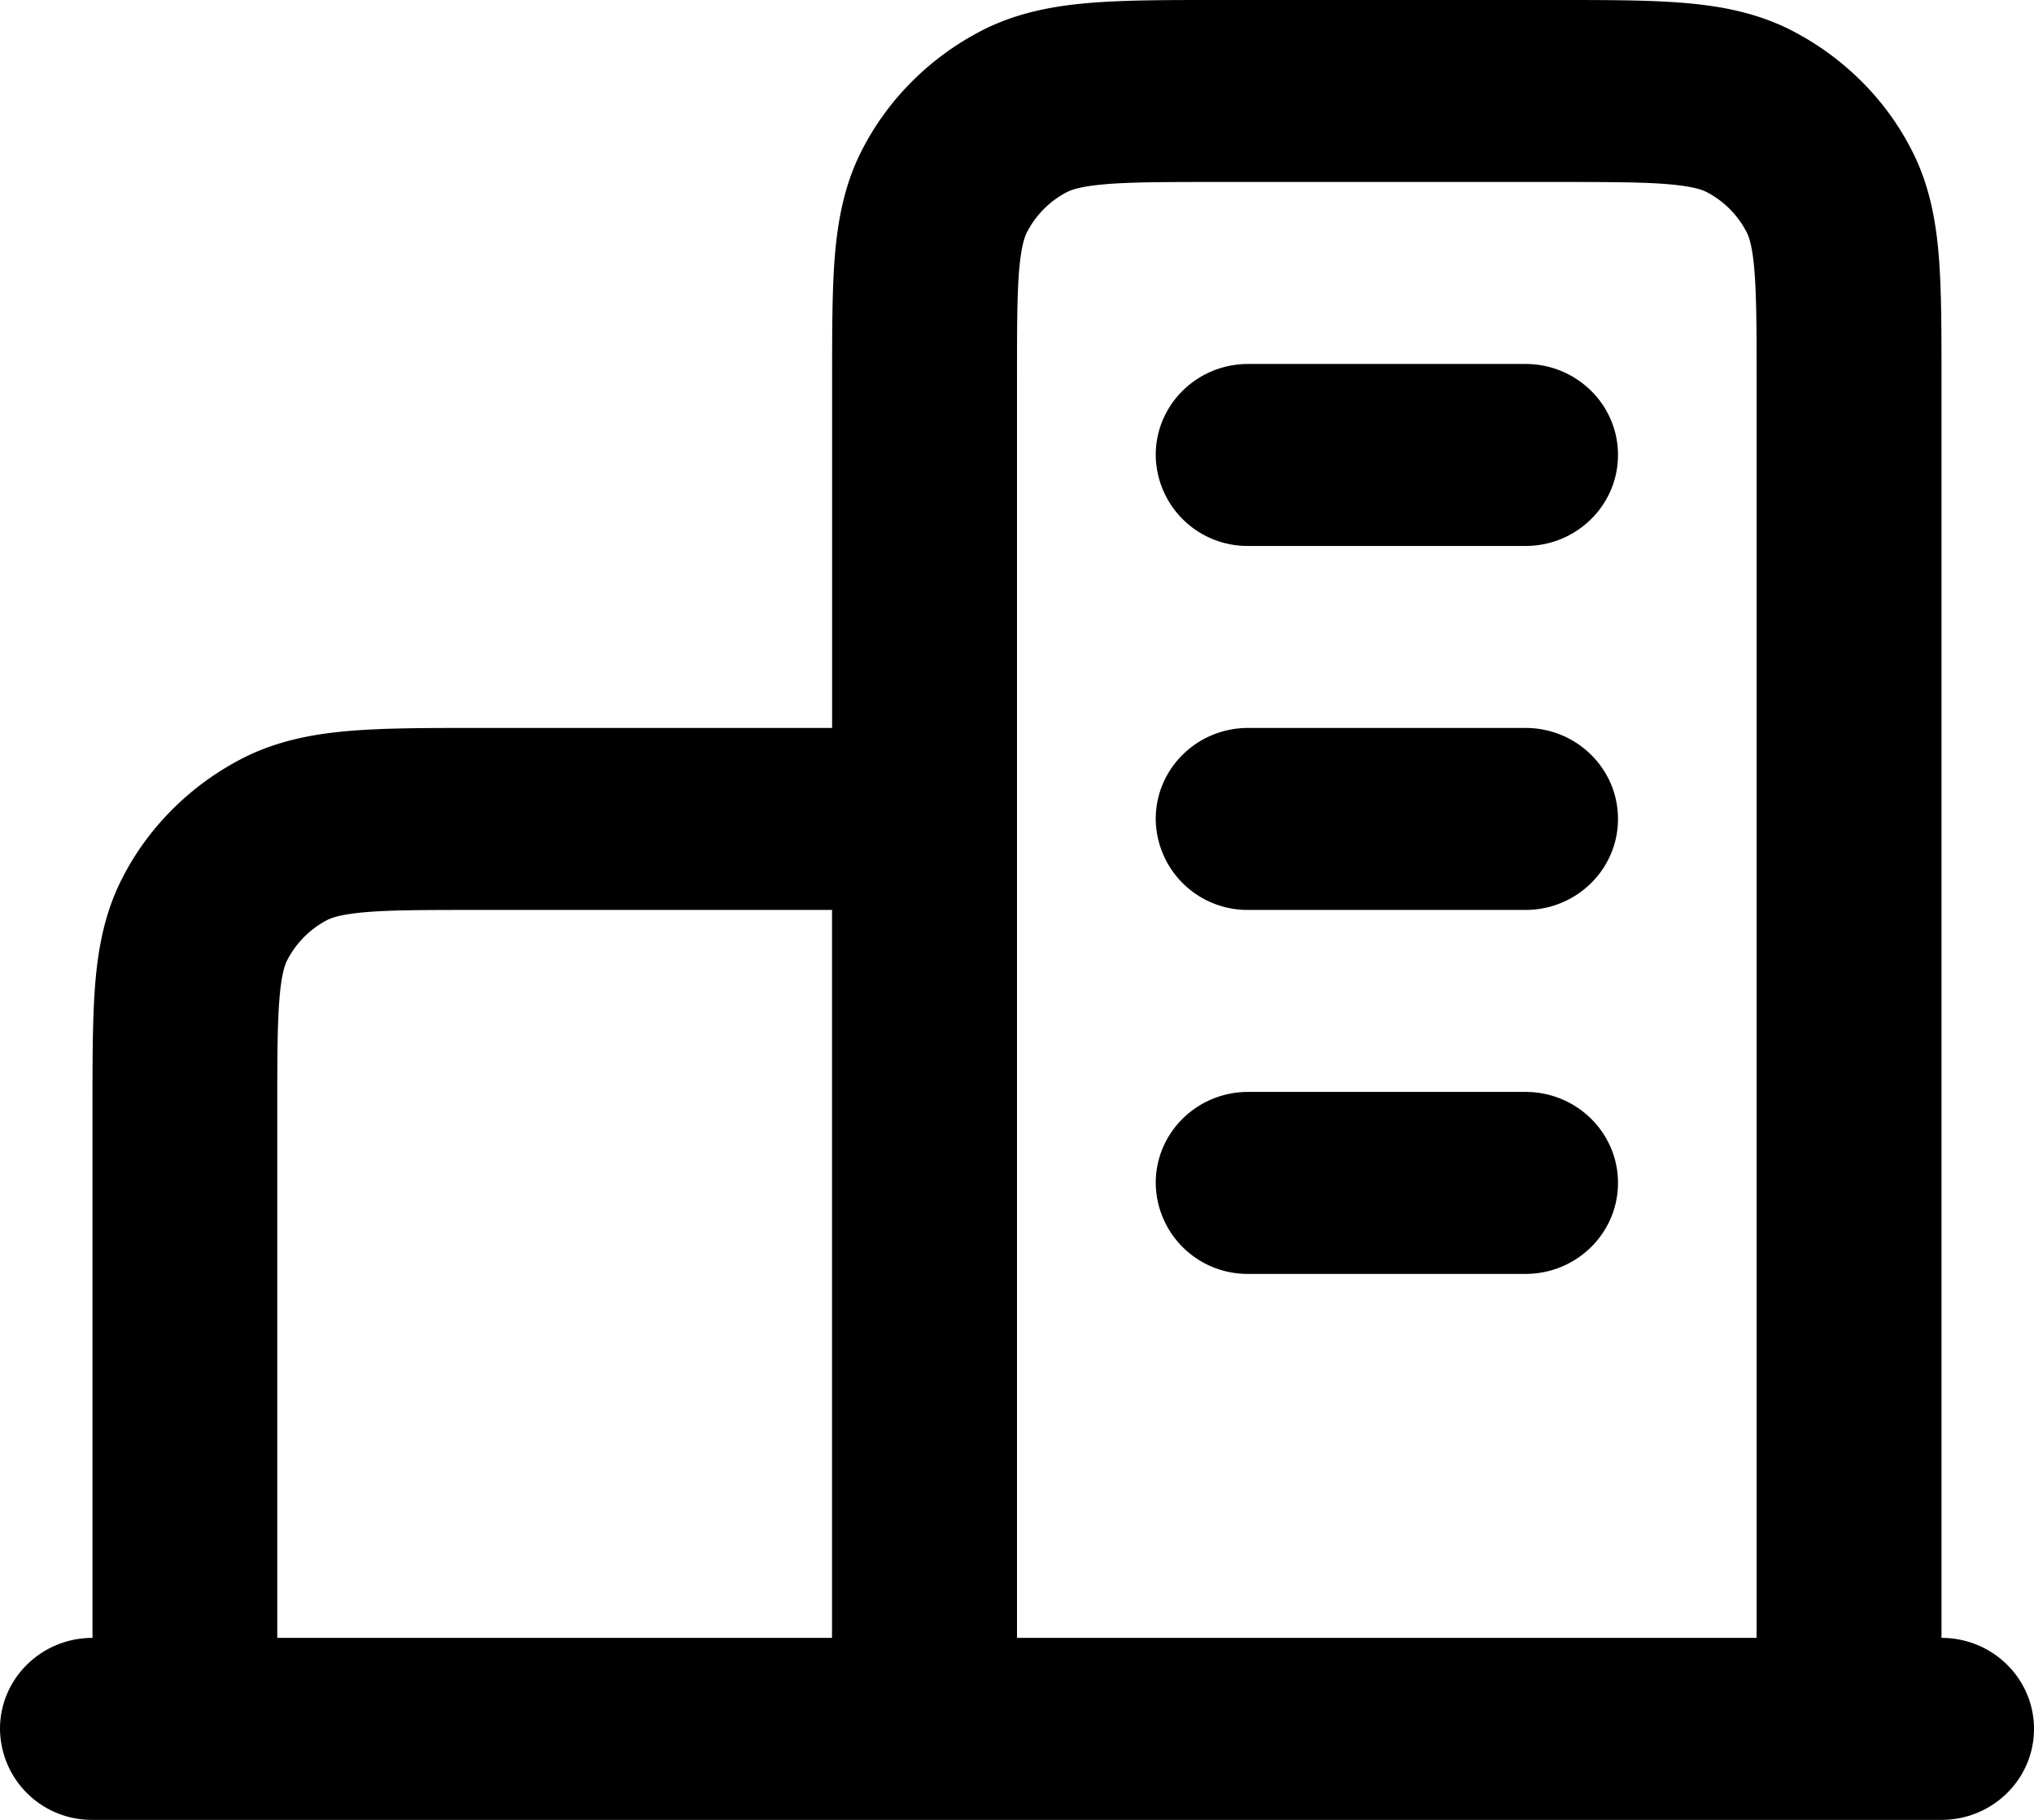 <svg width="19" height="17" fill="none" xmlns="http://www.w3.org/2000/svg"><path fill-rule="evenodd" clip-rule="evenodd" d="M11.367 0h3.175c.456 0 .848 0 1.172.026.342.027.681.088 1.008.251l.007.004c.474.242.874.628 1.123 1.111.168.322.23.656.258.992.026.318.026.705.026 1.153V15.3c.477 0 .864.38.864.85s-.387.85-.864.85H.864A.857.857 0 0 1 0 16.15c0-.47.387-.85.864-.85v-4.963c0-.448 0-.835.026-1.153.028-.336.09-.67.258-.992.249-.483.65-.87 1.123-1.111l.007-.004c.327-.163.666-.224 1.008-.251.324-.026.716-.026 1.172-.026h3.315V3.537c0-.448 0-.835.026-1.153.029-.336.09-.67.258-.992.249-.483.65-.87 1.123-1.111l.007-.004c.327-.163.666-.224 1.008-.251C10.52 0 10.911 0 11.367 0ZM7.773 8.5H4.49c-.498 0-.82 0-1.064.02-.23.019-.32.05-.365.072a.872.872 0 0 0-.374.37l-.003.005c-.021.041-.054.126-.073.356-.02.24-.021.557-.021 1.047v4.93h5.182V8.5ZM9.5 15.3V3.57c0-.49 0-.806.02-1.047.02-.23.053-.315.074-.356l.003-.005a.872.872 0 0 1 .374-.37c.046-.022.135-.053.365-.072.245-.02.566-.02 1.064-.02h3.11c.497 0 .819 0 1.063.02.23.019.32.05.365.072a.872.872 0 0 1 .374.37l.003.005c.021.041.054.126.073.356.02.24.021.557.021 1.047V15.3H9.5Zm1.296-11.05c0-.47.386-.85.863-.85h2.591c.477 0 .864.38.864.85s-.387.85-.864.85h-2.59a.857.857 0 0 1-.864-.85Zm0 3.4c0-.47.386-.85.863-.85h2.591c.477 0 .864.38.864.85s-.387.85-.864.85h-2.59a.857.857 0 0 1-.864-.85Zm0 3.4c0-.47.386-.85.863-.85h2.591c.477 0 .864.38.864.85s-.387.85-.864.85h-2.59a.857.857 0 0 1-.864-.85Z" fill="#000"/></svg>